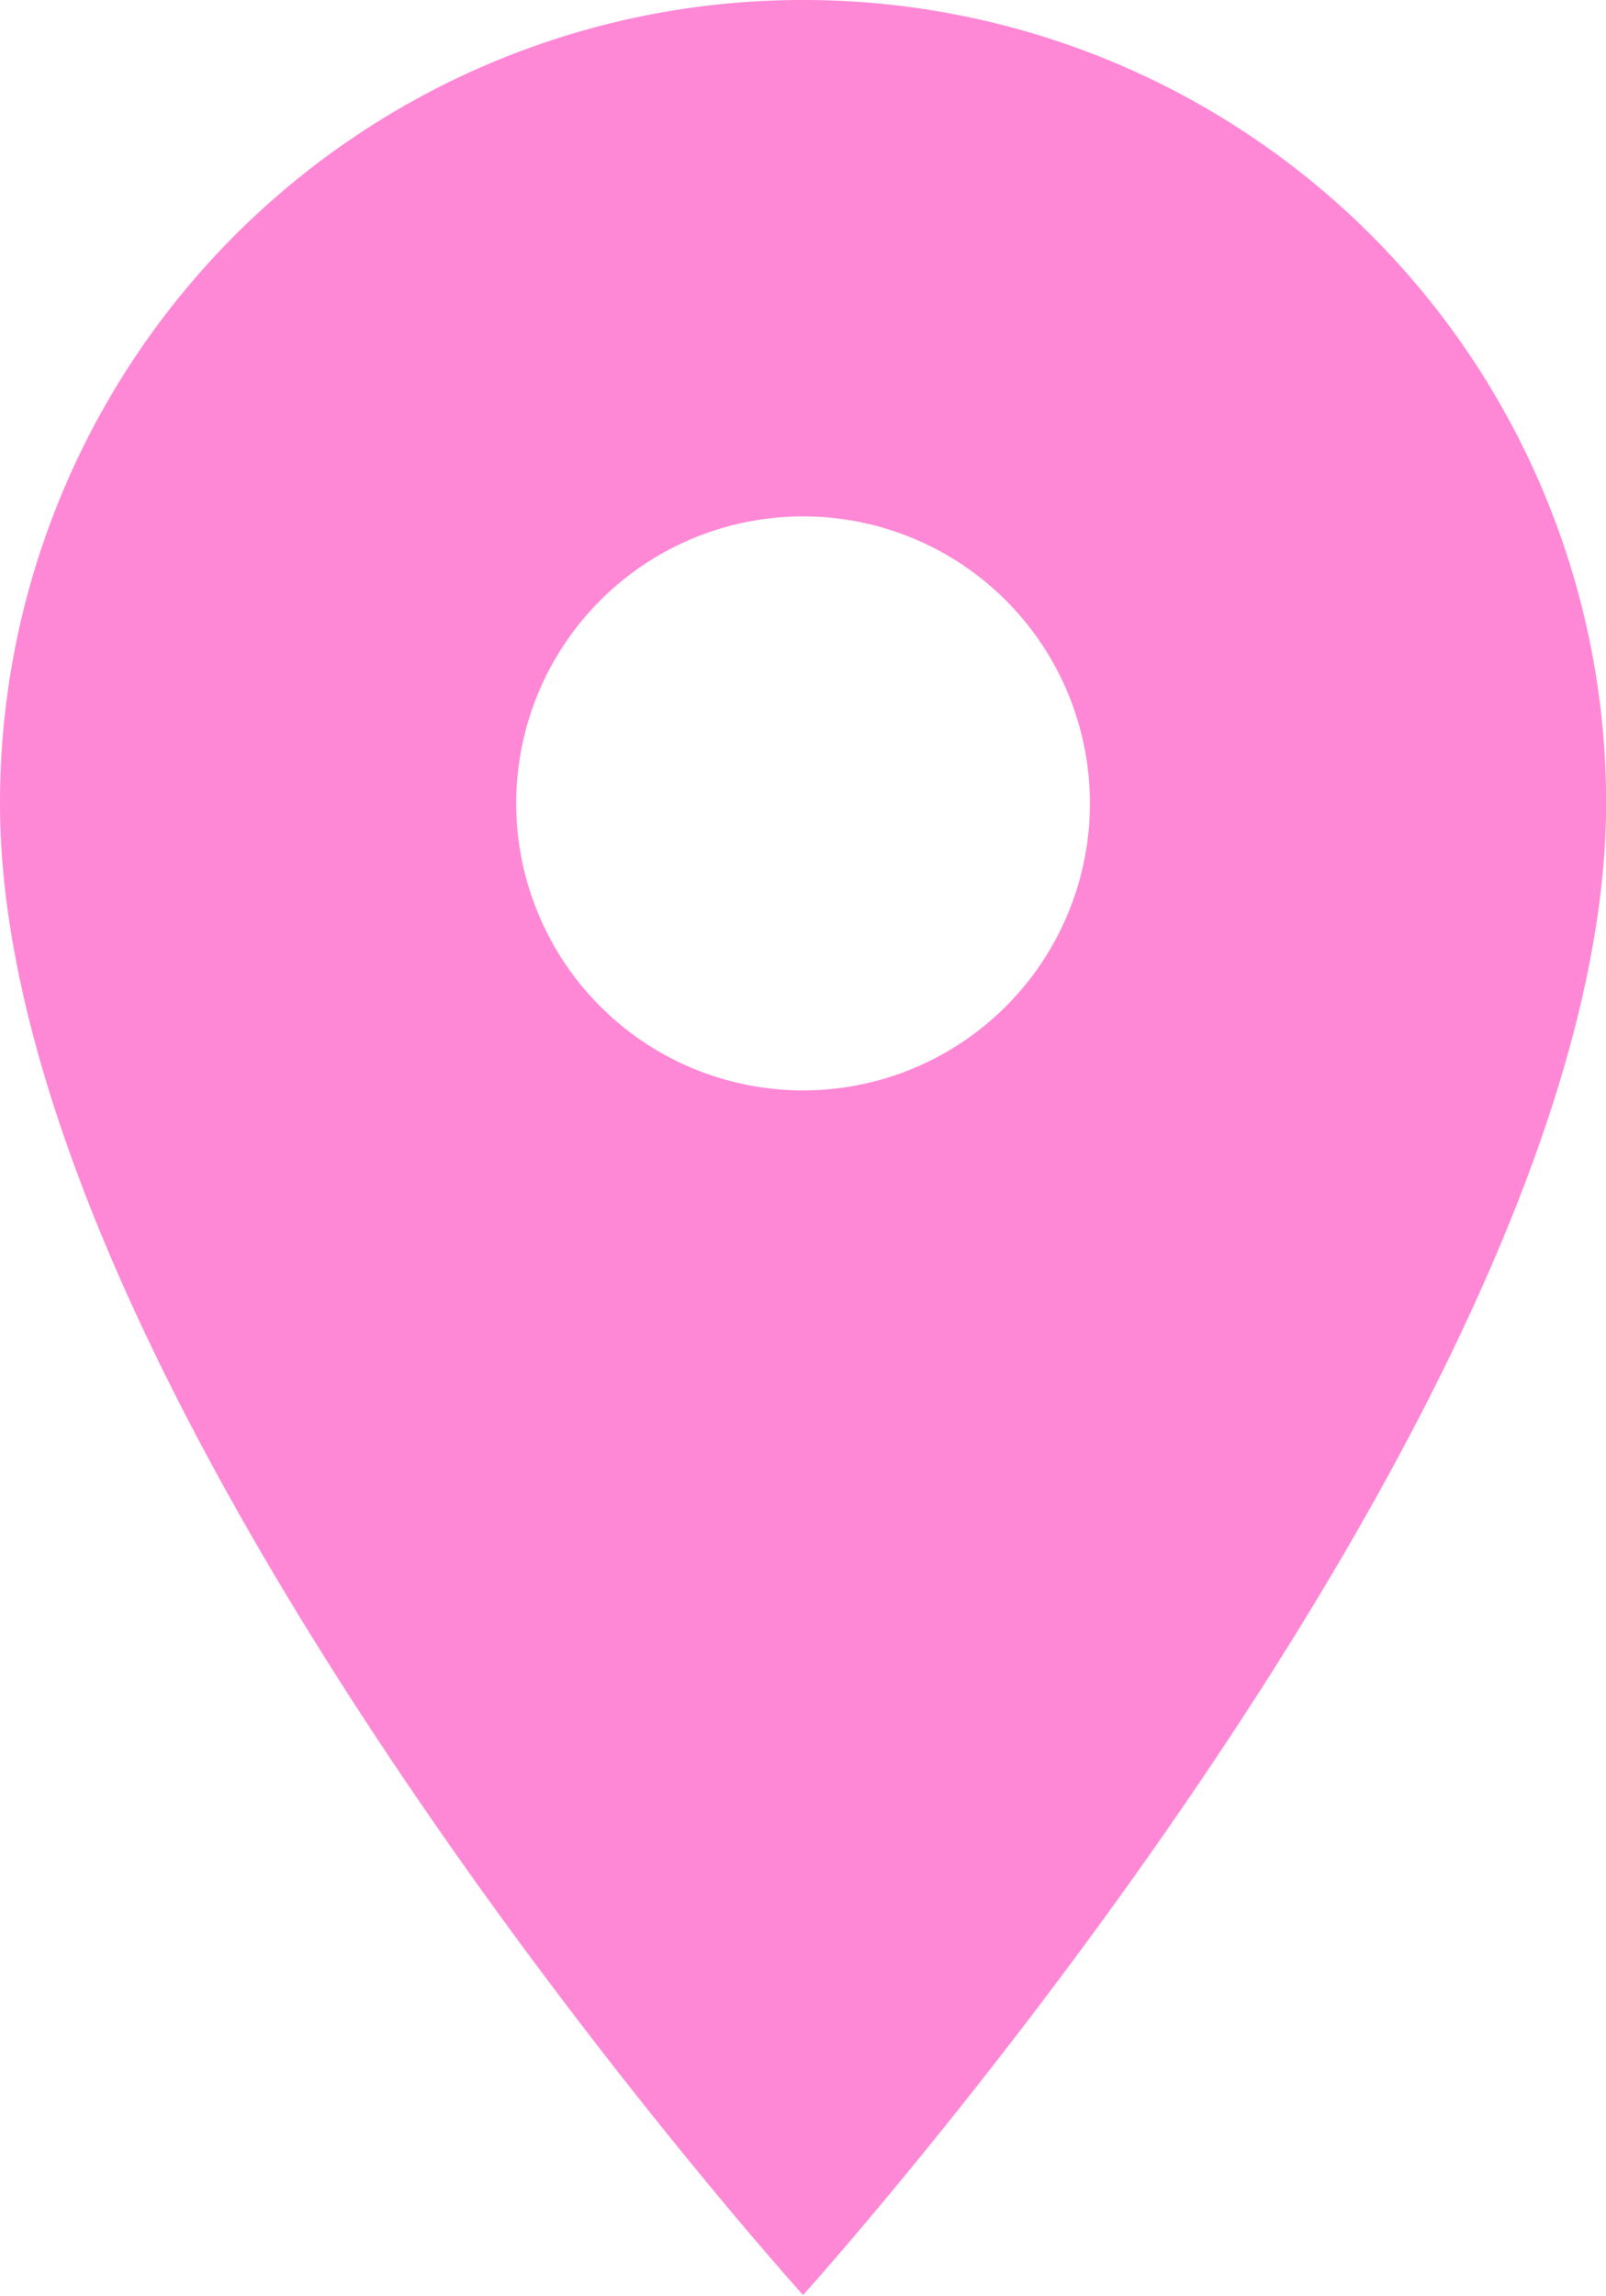<?xml version="1.0"?>
<svg xmlns="http://www.w3.org/2000/svg" width="11.623" height="16.605" viewBox="0 0 11.623 16.605">
  <path id="Icon_material-place" data-name="Icon material-place" d="M13.312,3A5.807,5.807,0,0,0,7.5,8.812C7.5,13.17,13.312,19.6,13.312,19.6s5.812-6.434,5.812-10.793A5.807,5.807,0,0,0,13.312,3Zm0,7.887a2.076,2.076,0,1,1,2.076-2.076A2.076,2.076,0,0,1,13.312,10.887Z" transform="translate(-7.5 -3)" fill="#ff88d6"/>
</svg>
